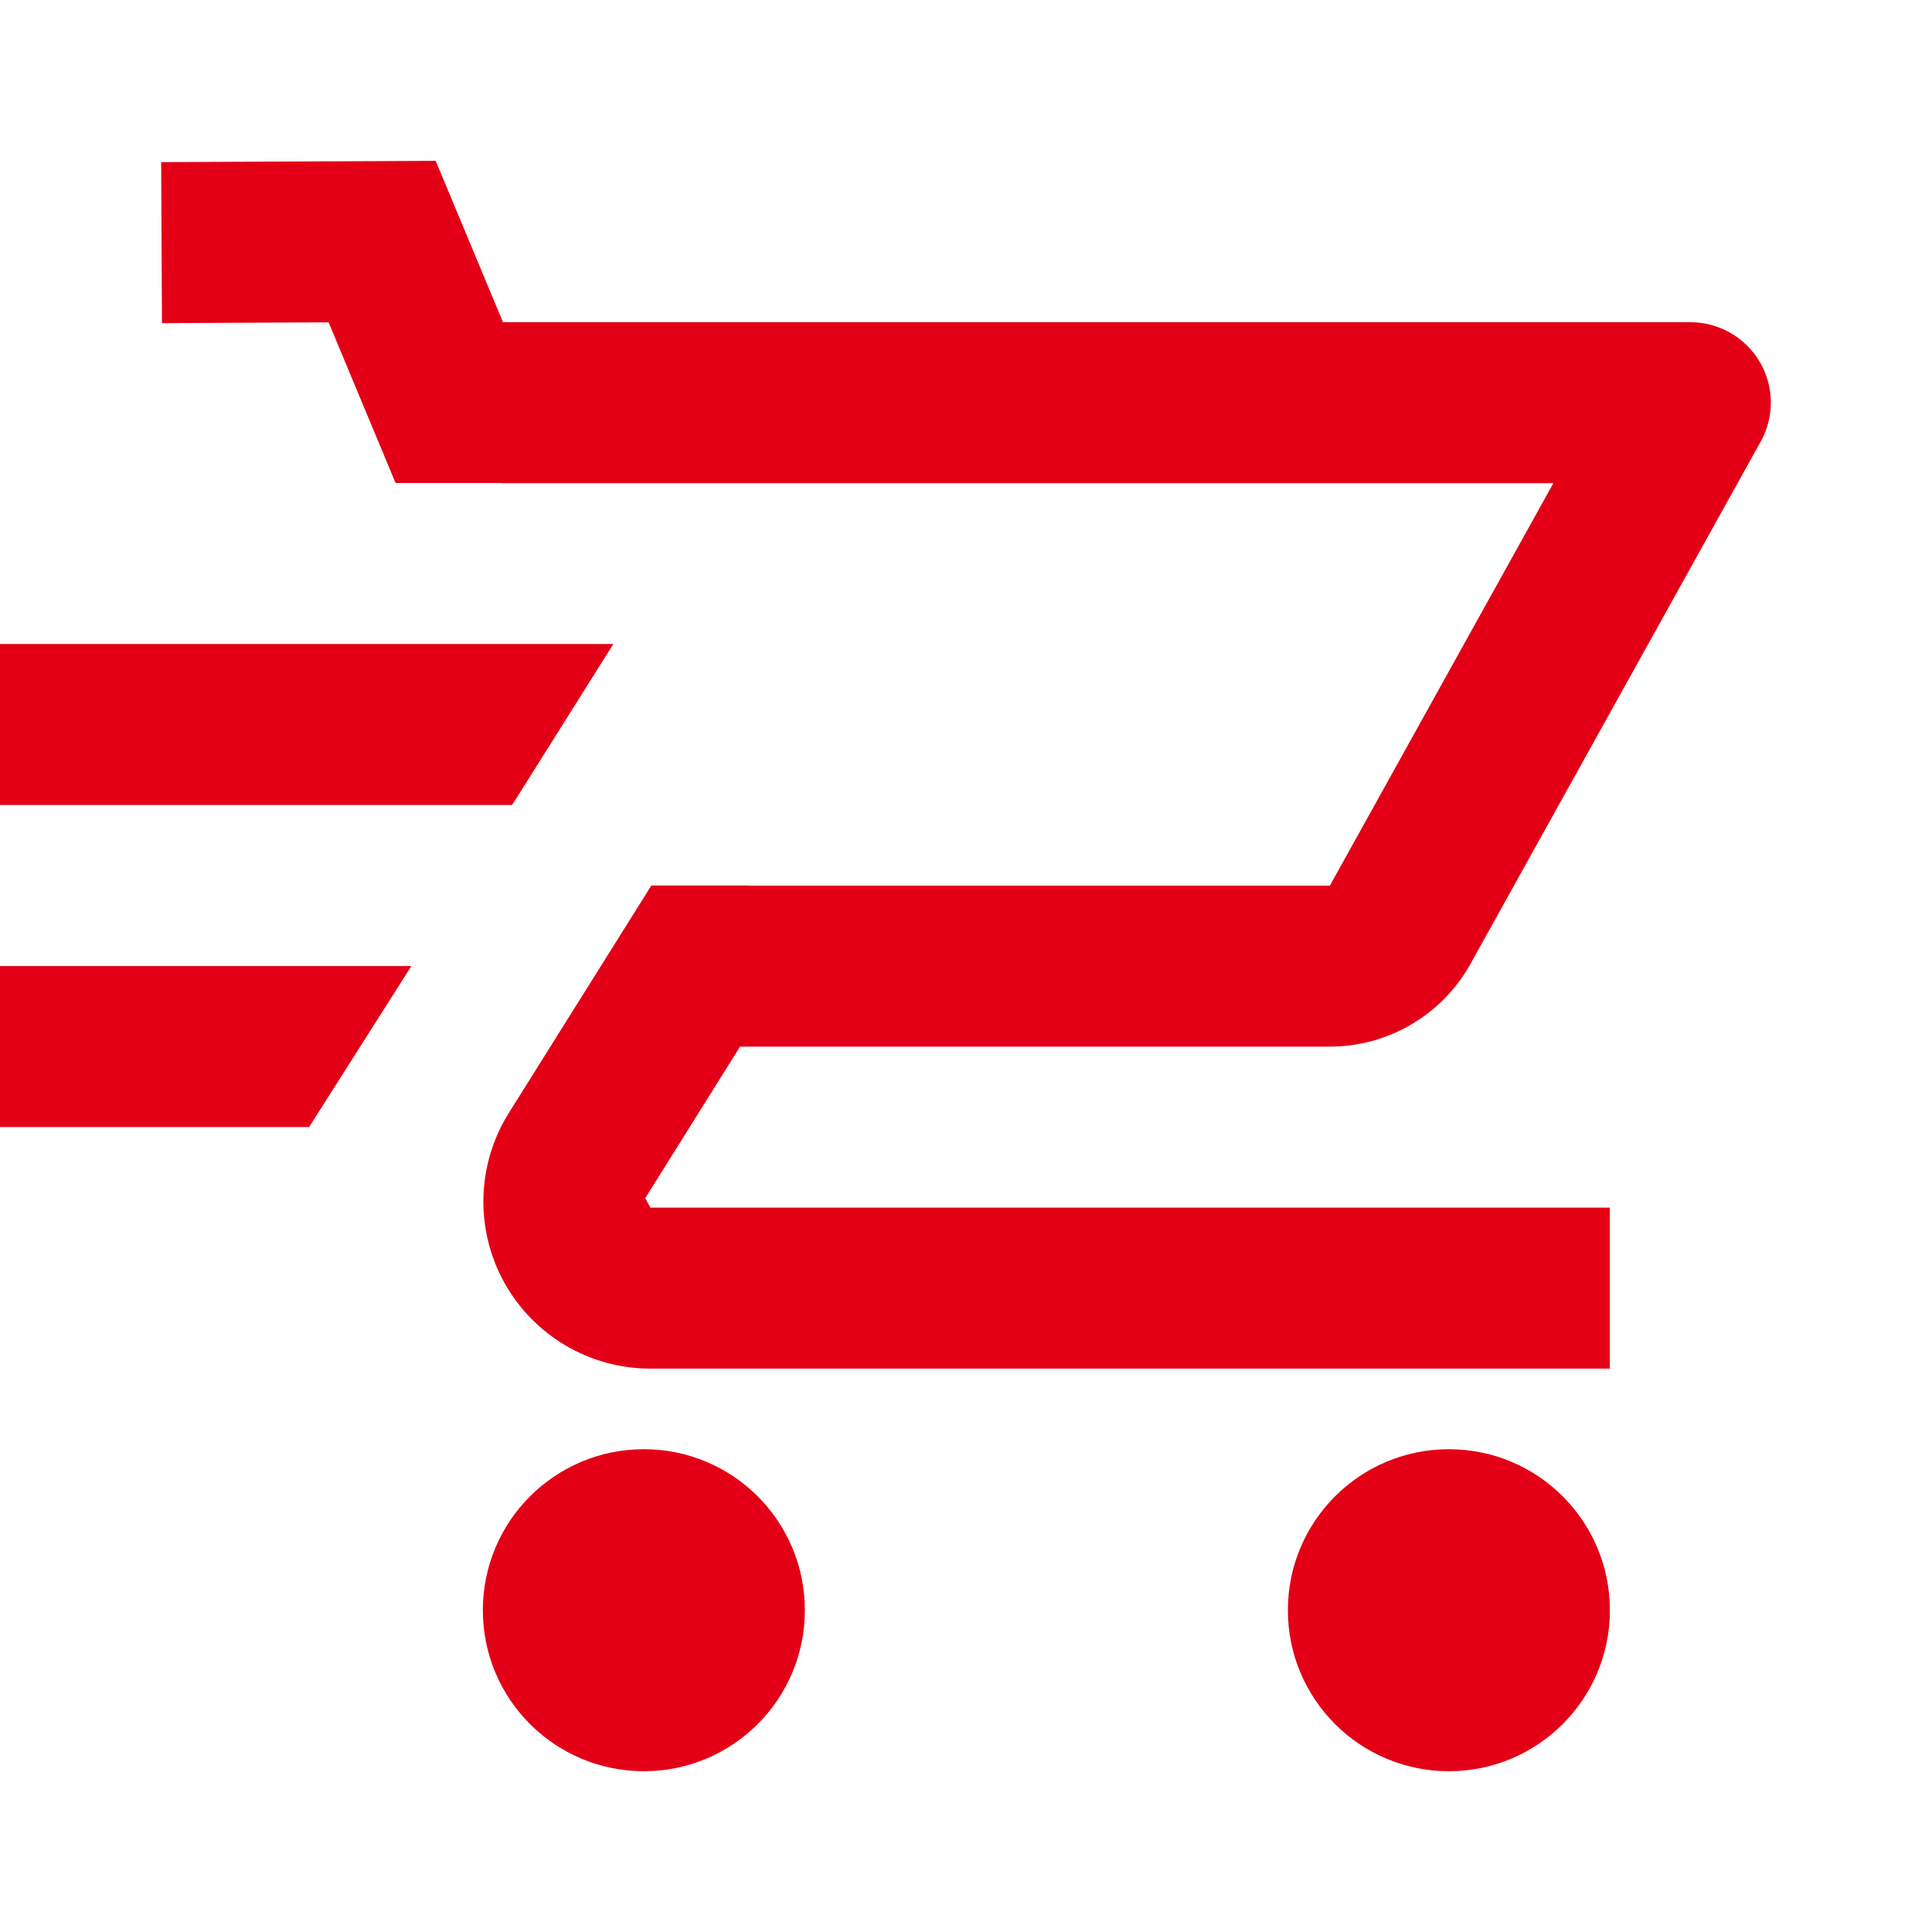 <svg version="1.1" xmlns="http://www.w3.org/2000/svg" xmlns:xlink="http://www.w3.org/1999/xlink" width="24px" height="24px" viewBox="0,0,256,256"><g fill-opacity="0" fill="#000000" fill-rule="nonzero" stroke="none" stroke-width="1" stroke-linecap="butt" stroke-linejoin="miter" stroke-miterlimit="10" stroke-dasharray="" stroke-dashoffset="0" font-family="none" font-weight="none" font-size="none" text-anchor="none" style="mix-blend-mode: normal"><path d="M0,256v-256h256v256z" id="bgRectangle"></path></g><g fill="#e30016" fill-rule="nonzero" stroke="none" stroke-width="1" stroke-linecap="butt" stroke-linejoin="miter" stroke-miterlimit="10" stroke-dasharray="" stroke-dashoffset="0" font-family="none" font-weight="none" font-size="none" text-anchor="none" style="mix-blend-mode: normal"><g transform="scale(10.667,10.667)"><path d="M5.412,1.998l-3.41,0.016l0.01,2l2.07,-0.01l0.832,1.996h1.32v0.002h13.062l-2.777,5h-7.215v-0.002h-1.213l-1.771,2.826c-0.4,0.64 -0.421,1.448 -0.055,2.107c0.366,0.659 1.06,1.068 1.814,1.068h11.918v-2h-11.918l-0.064,-0.117l1.178,-1.883h7.326c0.727,0 1.396,-0.395 1.748,-1.029l3.604,-6.486c0.173,-0.31 0.168,-0.686 -0.012,-0.992c-0.18,-0.305 -0.509,-0.492 -0.863,-0.492h-14.748zM0,8v2h6.359l0.041,-0.061l1.219,-1.939zM0,12v2h3.84l1.27,-2zM7.998,18.002c-1.105,0 -2,0.895 -2,2c0,1.105 0.895,2 2,2c1.105,0 2,-0.895 2,-2c0,-1.105 -0.895,-2 -2,-2zM17.998,18.002c-1.105,0 -2,0.895 -2,2c0,1.105 0.895,2 2,2c1.105,0 2,-0.895 2,-2c0,-1.105 -0.895,-2 -2,-2z"></path></g></g></svg>